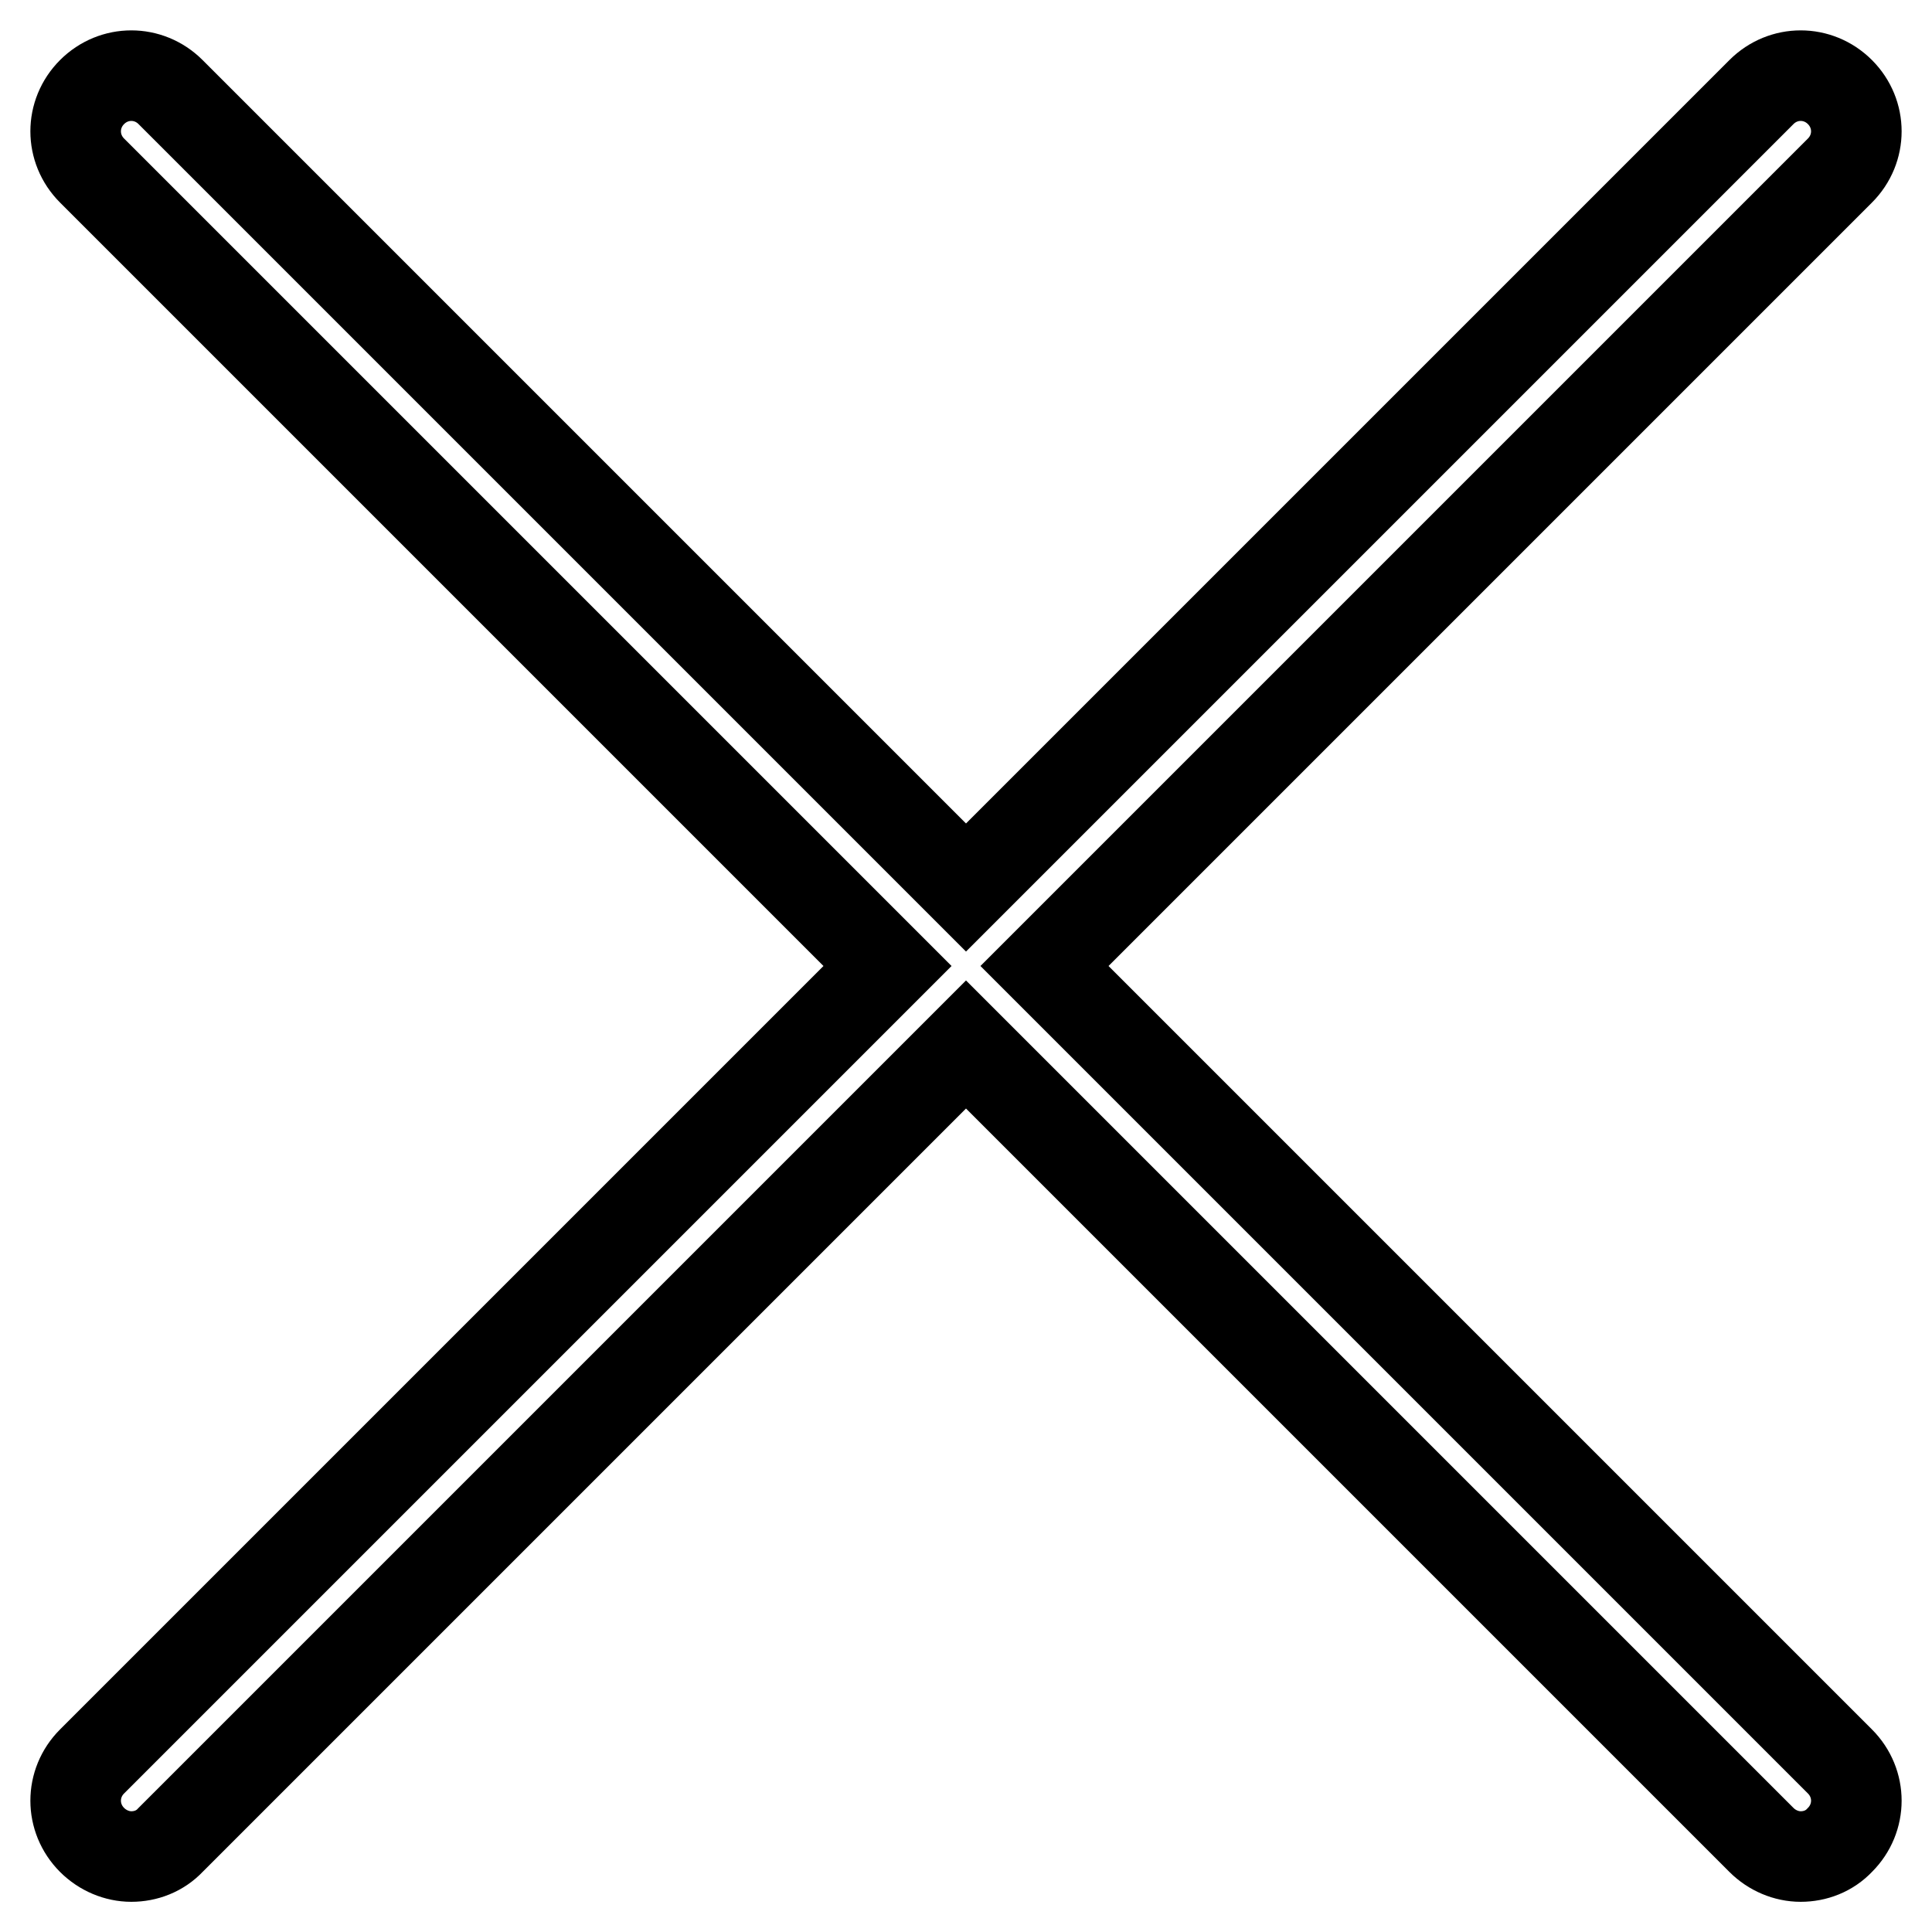 <?xml version="1.0" encoding="utf-8"?>
<!-- Svg Vector Icons : http://www.onlinewebfonts.com/icon -->
<!DOCTYPE svg PUBLIC "-//W3C//DTD SVG 1.1//EN" "http://www.w3.org/Graphics/SVG/1.1/DTD/svg11.dtd">
<svg version="1.1" xmlns="http://www.w3.org/2000/svg" xmlns:xlink="http://www.w3.org/1999/xlink" x="0px" y="0px" viewBox="0 0 256 256" enable-background="new 0 0 256 256" xml:space="preserve">
<g> <path stroke-width="12" fill-opacity="0" stroke="#000000"  d="M138.4,128L243.8,22.6c2.9-2.9,2.9-7.5,0-10.4c-2.9-2.9-7.5-2.9-10.4,0L128,117.6L22.6,12.2 c-2.9-2.9-7.5-2.9-10.4,0s-2.9,7.5,0,10.4L117.6,128L12.2,233.4c-2.9,2.9-2.9,7.5,0,10.4c1.4,1.4,3.3,2.2,5.2,2.2 c1.9,0,3.8-0.7,5.2-2.2L128,138.4l105.4,105.4c1.4,1.4,3.3,2.2,5.2,2.2c1.9,0,3.8-0.7,5.2-2.2c2.9-2.9,2.9-7.5,0-10.4L138.4,128z" /></g>
</svg>